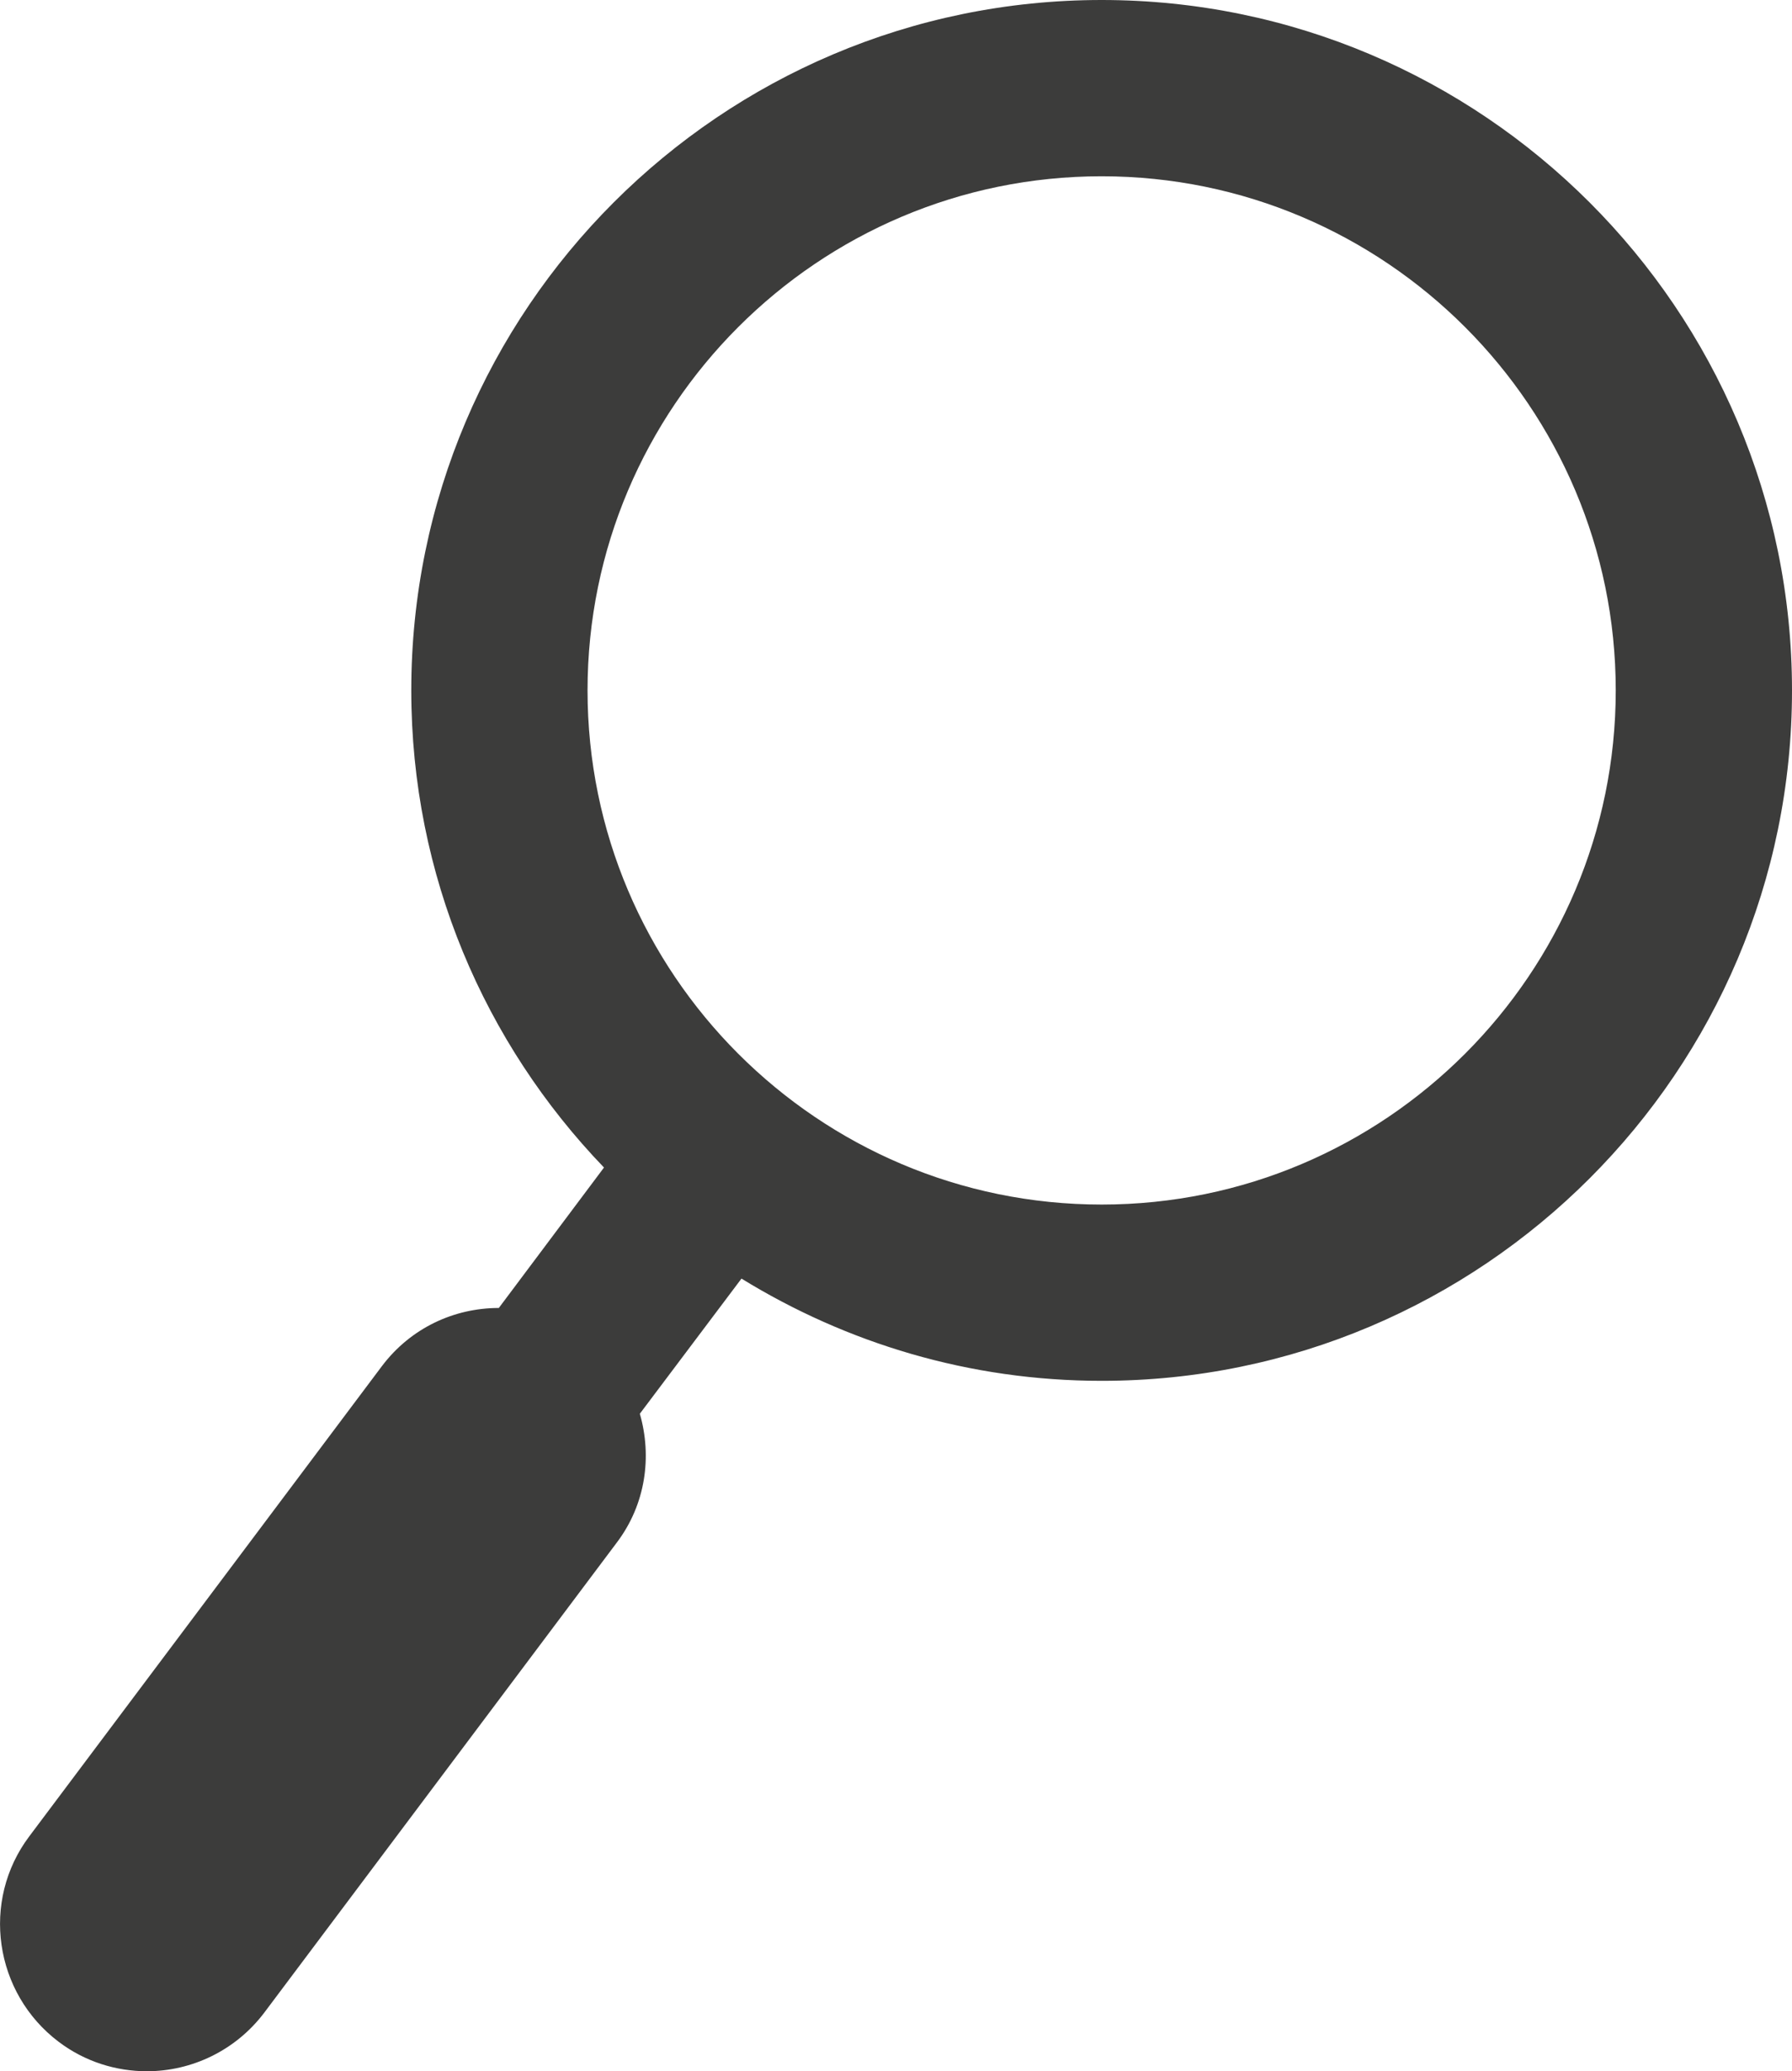 <?xml version="1.0" encoding="UTF-8"?> <svg xmlns="http://www.w3.org/2000/svg" id="Capa_2" data-name="Capa 2" viewBox="0 0 30.5 35.25"><defs><style> .cls-1 { fill: #3c3c3b; } </style></defs><g id="Capa_1-2" data-name="Capa 1"><path class="cls-1" d="M18.75,0C12.27,0,7,5.27,7,11.75c0,3.15,1.25,6.01,3.28,8.12l-1.79,2.39c-.76,0-1.5.34-1.99.99L.5,31.25c-.83,1.1-.6,2.67.5,3.5.45.34.98.5,1.5.5.76,0,1.51-.35,2-1l6-8c.49-.65.6-1.46.39-2.19l1.73-2.3c1.79,1.1,3.88,1.74,6.13,1.74,6.48,0,11.75-5.27,11.75-11.75S25.23,0,18.75,0ZM18.75,20.5c-4.83,0-8.75-3.93-8.75-8.75S13.92,3,18.75,3s8.75,3.93,8.75,8.75-3.92,8.75-8.75,8.75Z"></path></g></svg> 
